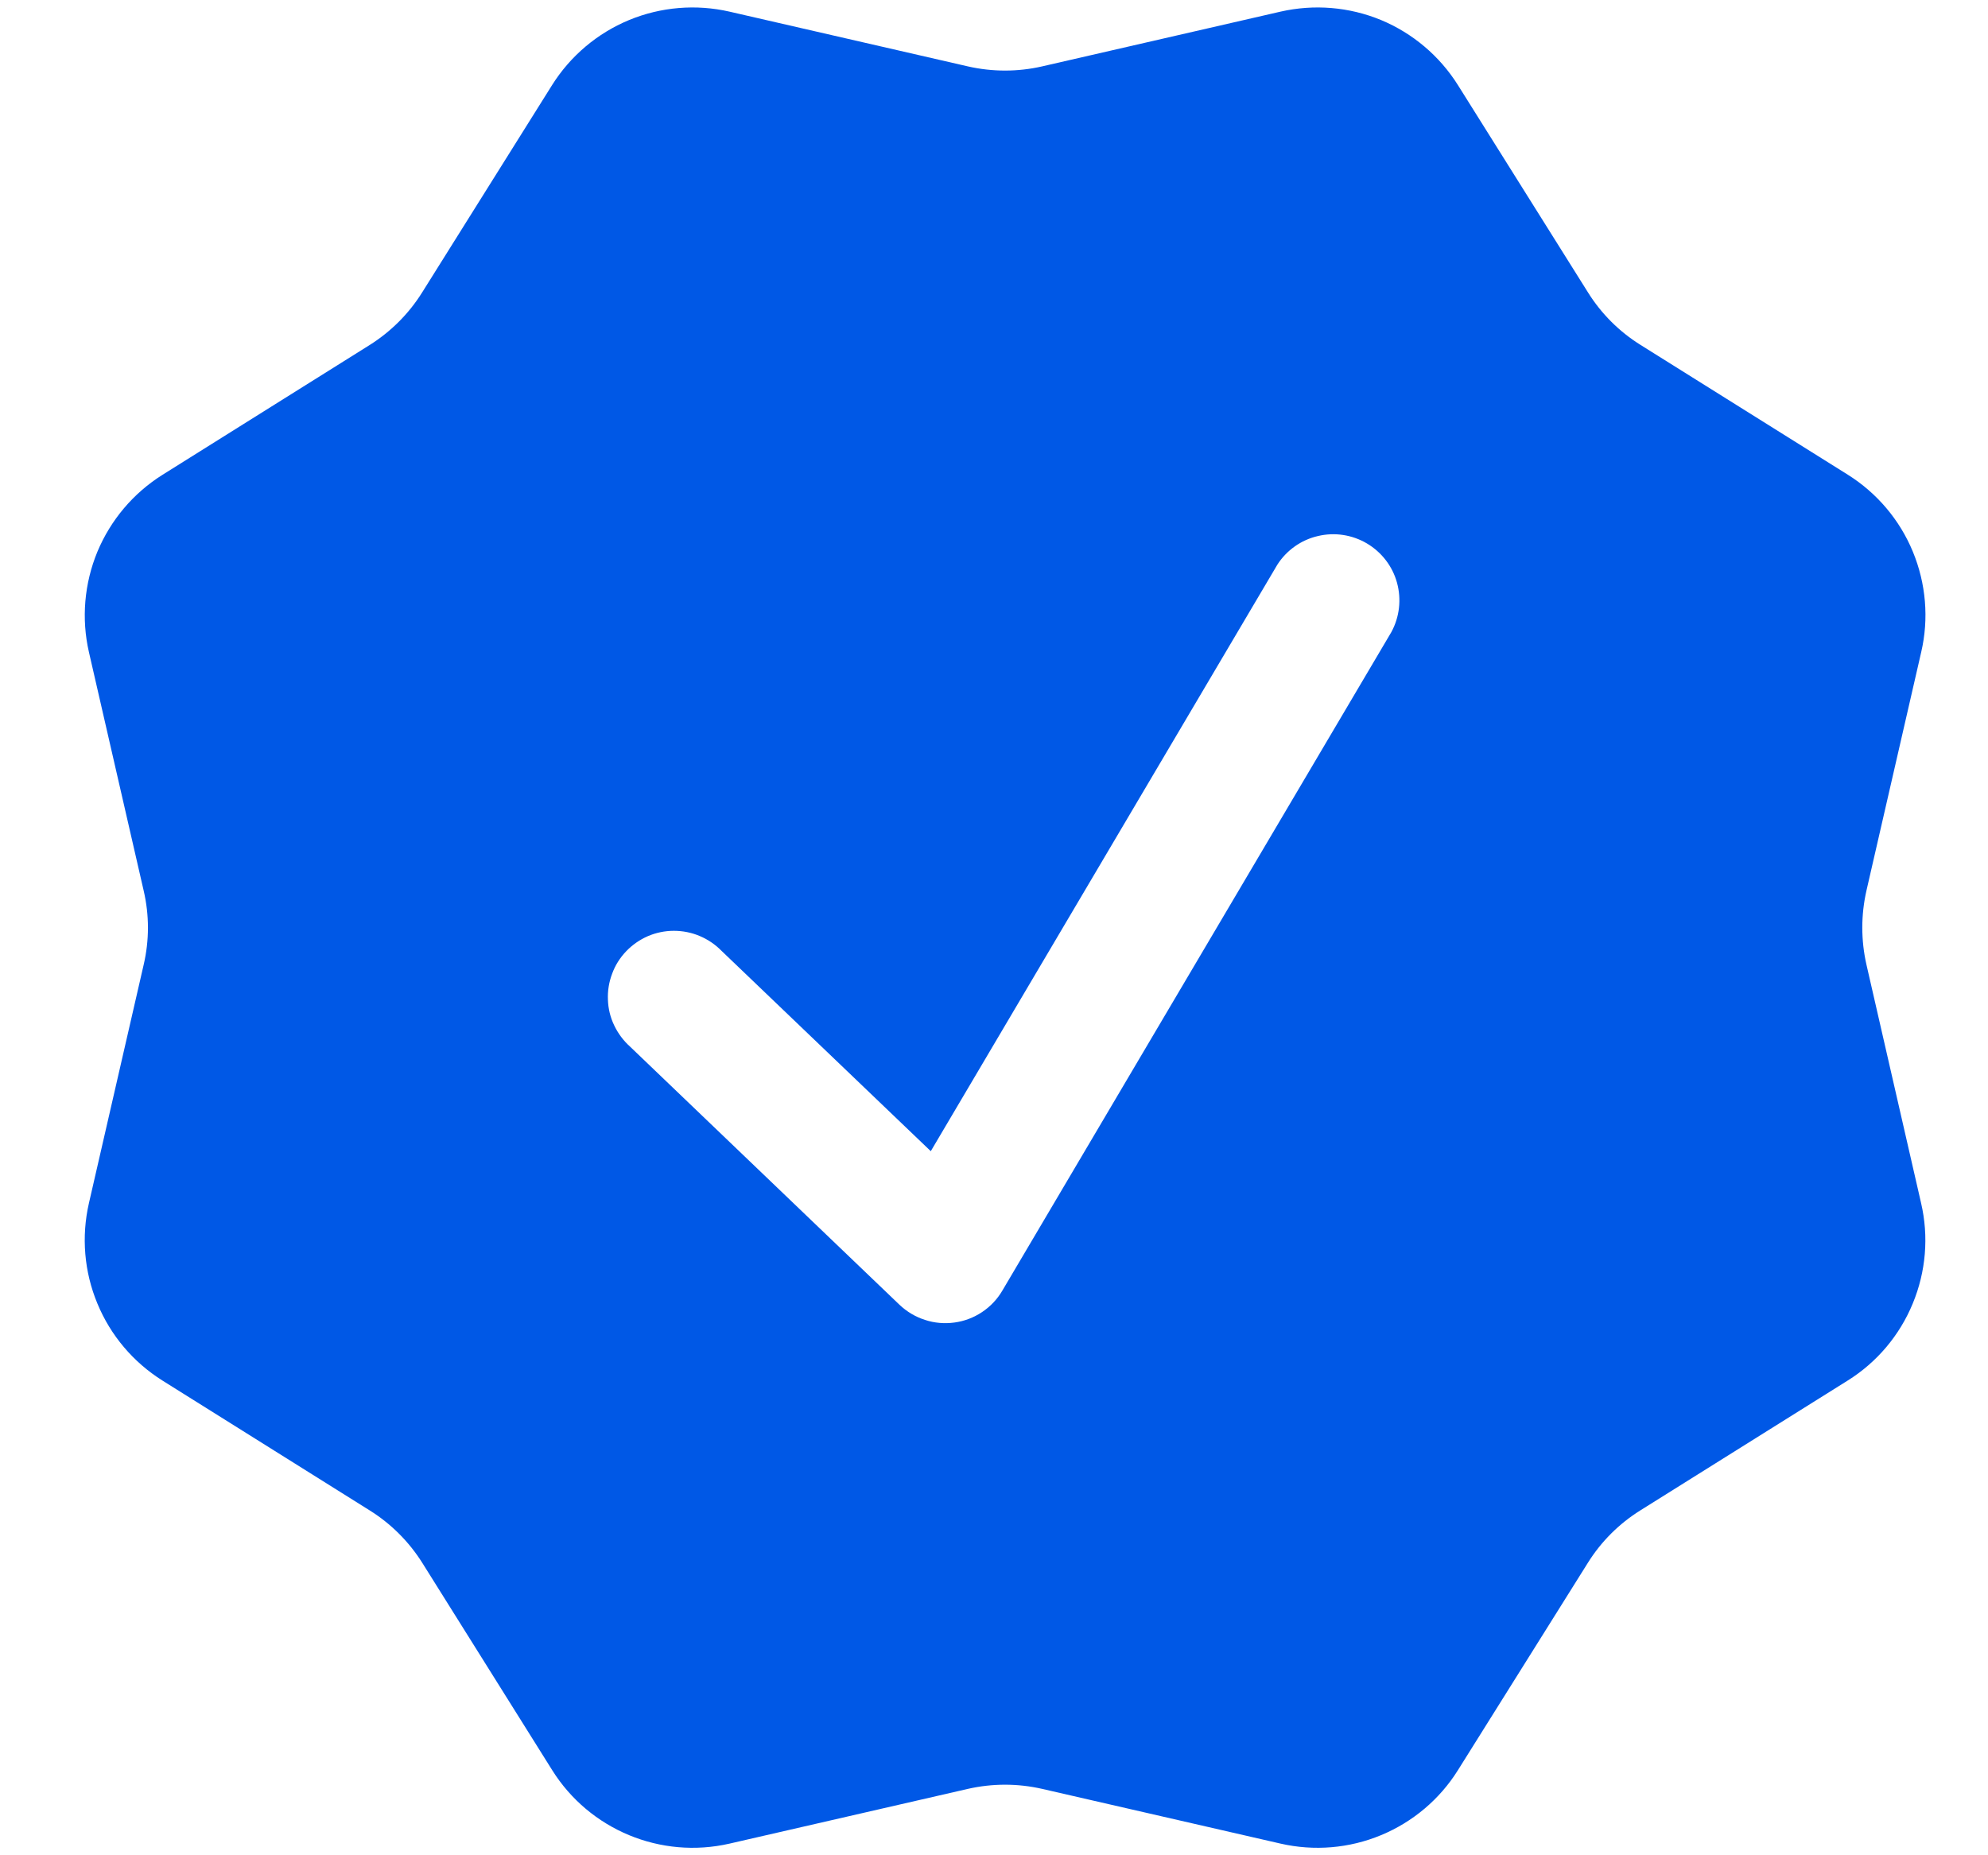 <svg xmlns="http://www.w3.org/2000/svg" width="15" height="14" viewBox="0 0 15 14" fill="none"><path fill-rule="evenodd" clip-rule="evenodd" d="M11.001 0.643C10.863 0.423 10.66 0.251 10.42 0.151C10.18 0.052 9.915 0.03 9.661 0.088L7.863 0.501C7.679 0.543 7.488 0.543 7.303 0.501L5.505 0.088C5.252 0.03 4.987 0.052 4.747 0.151C4.506 0.251 4.303 0.423 4.165 0.643L3.185 2.207C3.085 2.367 2.95 2.502 2.79 2.603L1.226 3.583C1.006 3.721 0.835 3.924 0.735 4.163C0.636 4.403 0.613 4.668 0.671 4.921L1.084 6.721C1.127 6.905 1.127 7.096 1.084 7.28L0.671 9.079C0.613 9.332 0.635 9.597 0.735 9.837C0.834 10.077 1.006 10.28 1.226 10.418L2.79 11.398C2.95 11.498 3.085 11.633 3.186 11.793L4.166 13.357C4.448 13.808 4.986 14.031 5.505 13.912L7.303 13.499C7.488 13.457 7.679 13.457 7.863 13.499L9.662 13.912C9.915 13.97 10.181 13.948 10.421 13.848C10.66 13.749 10.864 13.577 11.001 13.357L11.981 11.793C12.081 11.633 12.216 11.498 12.376 11.398L13.941 10.418C14.162 10.28 14.333 10.077 14.432 9.837C14.532 9.596 14.554 9.331 14.495 9.078L14.083 7.28C14.041 7.096 14.041 6.904 14.083 6.72L14.496 4.921C14.555 4.668 14.532 4.403 14.433 4.163C14.334 3.923 14.162 3.72 13.942 3.582L12.377 2.602C12.217 2.502 12.082 2.367 11.982 2.207L11.001 0.643ZM10.498 4.77C10.56 4.656 10.575 4.523 10.541 4.398C10.507 4.273 10.425 4.167 10.314 4.101C10.202 4.035 10.07 4.015 9.944 4.045C9.818 4.074 9.708 4.152 9.638 4.261L7.023 8.687L5.444 7.175C5.397 7.127 5.341 7.089 5.279 7.063C5.218 7.037 5.151 7.024 5.084 7.024C5.017 7.024 4.95 7.038 4.889 7.064C4.827 7.091 4.771 7.13 4.725 7.178C4.678 7.227 4.642 7.284 4.619 7.347C4.595 7.41 4.584 7.477 4.587 7.544C4.589 7.611 4.605 7.677 4.634 7.737C4.663 7.798 4.703 7.852 4.753 7.897L6.787 9.846C6.842 9.898 6.907 9.937 6.979 9.96C7.051 9.984 7.127 9.99 7.201 9.98C7.276 9.97 7.347 9.943 7.41 9.901C7.473 9.859 7.525 9.804 7.563 9.739L10.498 4.77Z" fill="#0058E6"></path></svg>